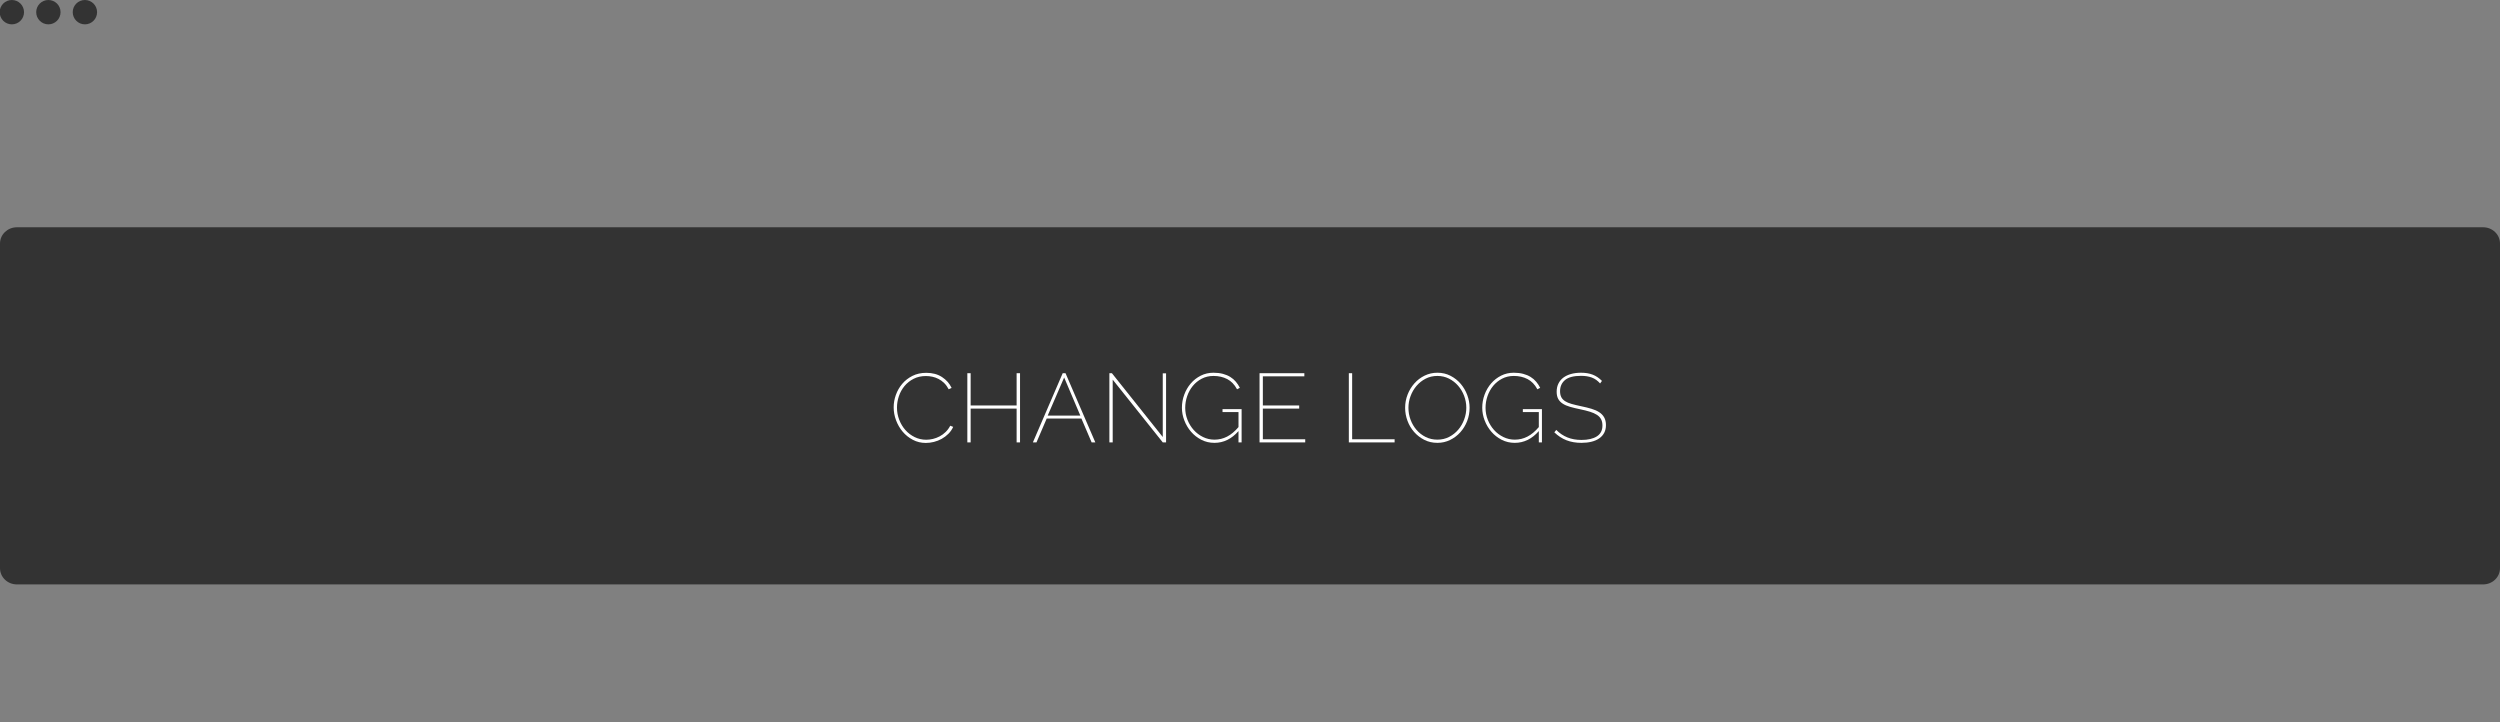 <?xml version="1.0" encoding="utf-8"?>
<!-- Generator: Adobe Illustrator 16.0.0, SVG Export Plug-In . SVG Version: 6.00 Build 0)  -->
<!DOCTYPE svg PUBLIC "-//W3C//DTD SVG 1.1//EN" "http://www.w3.org/Graphics/SVG/1.1/DTD/svg11.dtd">
<svg version="1.1" id="Layer_1" xmlns="http://www.w3.org/2000/svg" xmlns:xlink="http://www.w3.org/1999/xlink" x="0px" y="0px"
	 width="616px" height="178px" viewBox="0 0 616 178" enable-background="new 0 0 616 178" xml:space="preserve">
<rect x="0" y="0" width="616" height="178" fill="#808080" stroke="none"/>
<g>
	<path fill-rule="evenodd" clip-rule="evenodd" fill="#333333" d="M616,60.001c0-2.209-1.861-4.001-4.158-4.001H4.158
		C1.861,56,0,57.792,0,60.001v79.998C0,142.209,1.861,144,4.158,144h607.684c2.297,0,4.158-1.791,4.158-4.001V60.001z"/>
	<path fill-rule="evenodd" clip-rule="evenodd" fill="#333333" d="M2.921,0c-1.656,0-3,1.343-3,2.999c0,1.657,1.344,3.001,3,3.001
		c1.658,0,3-1.344,3-3.001C5.921,1.343,4.579,0,2.921,0z M11.921,0c-1.656,0-3,1.343-3,2.999c0,1.657,1.344,3.001,3,3.001
		c1.658,0,3-1.344,3-3.001C14.921,1.343,13.579,0,11.921,0z M20.921,0c-1.656,0-3,1.343-3,2.999c0,1.657,1.344,3.001,3,3.001
		c1.658,0,3-1.344,3-3.001C23.921,1.343,22.579,0,20.921,0z"/>
	<g>
		<path fill="#FFFFFF" d="M220.2,100.36c0-1.023,0.18-2.04,0.54-3.048c0.359-1.008,0.879-1.916,1.56-2.724
			c0.68-0.808,1.52-1.464,2.52-1.968s2.141-0.756,3.421-0.756c1.52,0,2.812,0.348,3.876,1.044c1.063,0.696,1.852,1.588,2.363,2.676
			l-0.72,0.336c-0.32-0.608-0.692-1.12-1.116-1.536c-0.424-0.416-0.884-0.751-1.38-1.008c-0.496-0.256-1.008-0.44-1.536-0.552
			c-0.527-0.112-1.056-0.168-1.584-0.168c-1.136,0-2.147,0.228-3.036,0.684c-0.888,0.456-1.636,1.052-2.244,1.788
			c-0.607,0.736-1.067,1.568-1.38,2.496c-0.312,0.928-0.468,1.864-0.468,2.808c0,1.041,0.184,2.04,0.552,3s0.876,1.805,1.524,2.532
			c0.648,0.729,1.412,1.309,2.292,1.74s1.824,0.647,2.832,0.647c0.544,0,1.1-0.067,1.668-0.203c0.567-0.136,1.116-0.345,1.644-0.624
			c0.528-0.28,1.017-0.637,1.465-1.068c0.447-0.432,0.831-0.952,1.151-1.56l0.72,0.287c-0.287,0.641-0.68,1.209-1.176,1.704
			c-0.496,0.496-1.048,0.912-1.655,1.248c-0.608,0.336-1.248,0.588-1.921,0.756c-0.672,0.168-1.336,0.252-1.991,0.252
			c-1.152,0-2.217-0.255-3.192-0.768c-0.977-0.512-1.812-1.18-2.508-2.004s-1.24-1.76-1.632-2.808
			C220.396,102.517,220.2,101.448,220.2,100.36z"/>
		<path fill="#FFFFFF" d="M251.336,91.96V109h-0.84v-8.328h-11.328V109h-0.816V91.96h0.816v7.944h11.328V91.96H251.336z"/>
		<path fill="#FFFFFF" d="M254.504,109l7.344-17.04h0.696l7.344,17.04h-0.912l-2.52-5.88h-8.544l-2.521,5.88H254.504z
			 M262.208,93.016l-4.057,9.384h8.04L262.208,93.016z"/>
		<path fill="#FFFFFF" d="M274.168,93.544V109h-0.816V91.96h0.624l12.528,15.72V91.984h0.815V109h-0.815L274.168,93.544z"/>
		<path fill="#FFFFFF" d="M305.168,106.216c-1.696,1.937-3.672,2.904-5.928,2.904c-1.169,0-2.244-0.252-3.229-0.756
			s-1.828-1.164-2.532-1.98c-0.704-0.815-1.256-1.74-1.655-2.771c-0.4-1.032-0.601-2.076-0.601-3.132c0-1.12,0.192-2.2,0.576-3.24
			s0.92-1.96,1.608-2.76c0.688-0.8,1.508-1.44,2.46-1.92c0.951-0.48,1.995-0.72,3.132-0.72c0.864,0,1.64,0.092,2.328,0.276
			c0.688,0.184,1.296,0.44,1.823,0.768c0.528,0.328,0.984,0.72,1.368,1.176s0.712,0.956,0.984,1.5l-0.696,0.36
			c-0.624-1.167-1.432-2.008-2.424-2.52c-0.992-0.512-2.12-0.768-3.384-0.768c-1.072,0-2.04,0.228-2.904,0.684
			s-1.596,1.052-2.196,1.788c-0.6,0.736-1.06,1.572-1.38,2.508s-0.479,1.893-0.479,2.868c0,1.041,0.188,2.032,0.563,2.976
			s0.889,1.776,1.536,2.496c0.648,0.72,1.412,1.296,2.292,1.728c0.88,0.433,1.824,0.648,2.832,0.648
			c1.088,0,2.116-0.248,3.084-0.744s1.908-1.28,2.82-2.352v-3.696h-3.937v-0.72h4.704V109h-0.768V106.216z"/>
		<path fill="#FFFFFF" d="M321.607,108.232V109h-11.256V91.96h11.04v0.768h-10.224v7.176h8.952v0.768h-8.952v7.561H321.607z"/>
		<path fill="#FFFFFF" d="M332.352,109V91.96h0.816v16.272h10.464V109H332.352z"/>
		<path fill="#FFFFFF" d="M354.168,109.12c-1.185,0-2.261-0.248-3.229-0.744s-1.804-1.144-2.508-1.944
			c-0.704-0.8-1.248-1.72-1.632-2.76s-0.576-2.104-0.576-3.192c0-1.136,0.204-2.224,0.612-3.264c0.408-1.04,0.968-1.959,1.68-2.76
			c0.712-0.8,1.552-1.436,2.521-1.908c0.968-0.472,2.02-0.708,3.155-0.708c1.168,0,2.24,0.252,3.217,0.756
			c0.976,0.504,1.812,1.164,2.508,1.98c0.695,0.816,1.235,1.74,1.62,2.772c0.384,1.032,0.575,2.076,0.575,3.132
			c0,1.152-0.203,2.249-0.611,3.288c-0.408,1.041-0.969,1.956-1.681,2.748s-1.552,1.425-2.52,1.896
			C356.331,108.884,355.287,109.12,354.168,109.12z M347.04,100.48c0,1.024,0.176,2.008,0.527,2.952
			c0.353,0.944,0.844,1.78,1.477,2.509c0.632,0.728,1.384,1.308,2.256,1.739c0.872,0.433,1.828,0.648,2.868,0.648
			c1.071,0,2.044-0.229,2.916-0.685c0.872-0.455,1.62-1.052,2.244-1.787c0.624-0.736,1.107-1.576,1.451-2.521
			c0.345-0.943,0.517-1.896,0.517-2.856c0-1.024-0.18-2.008-0.54-2.952c-0.36-0.944-0.86-1.78-1.5-2.508
			c-0.641-0.728-1.393-1.308-2.256-1.74c-0.864-0.432-1.809-0.648-2.832-0.648c-1.072,0-2.044,0.228-2.916,0.684
			s-1.62,1.052-2.244,1.788c-0.624,0.736-1.108,1.572-1.452,2.508S347.04,99.504,347.04,100.48z"/>
		<path fill="#FFFFFF" d="M379.168,106.216c-1.696,1.937-3.672,2.904-5.928,2.904c-1.169,0-2.244-0.252-3.229-0.756
			s-1.828-1.164-2.532-1.98c-0.704-0.815-1.256-1.74-1.655-2.771c-0.4-1.032-0.601-2.076-0.601-3.132c0-1.12,0.192-2.2,0.576-3.24
			s0.92-1.96,1.608-2.76c0.688-0.8,1.508-1.44,2.46-1.92c0.951-0.48,1.995-0.72,3.132-0.72c0.863,0,1.64,0.092,2.328,0.276
			c0.688,0.184,1.296,0.44,1.823,0.768c0.528,0.328,0.984,0.72,1.368,1.176s0.712,0.956,0.984,1.5l-0.696,0.36
			c-0.624-1.167-1.432-2.008-2.424-2.52c-0.992-0.512-2.12-0.768-3.384-0.768c-1.072,0-2.04,0.228-2.904,0.684
			s-1.596,1.052-2.196,1.788c-0.6,0.736-1.06,1.572-1.38,2.508s-0.479,1.893-0.479,2.868c0,1.041,0.188,2.032,0.563,2.976
			s0.889,1.776,1.536,2.496c0.648,0.72,1.412,1.296,2.292,1.728c0.88,0.433,1.824,0.648,2.832,0.648
			c1.088,0,2.116-0.248,3.084-0.744s1.908-1.28,2.82-2.352v-3.696h-3.937v-0.72h4.704V109h-0.768V106.216z"/>
		<path fill="#FFFFFF" d="M394.264,94.48c-0.608-0.688-1.288-1.172-2.04-1.452c-0.752-0.28-1.632-0.42-2.64-0.42
			c-1.824,0-3.145,0.344-3.96,1.032c-0.816,0.688-1.225,1.608-1.225,2.76c0,0.576,0.101,1.06,0.301,1.452
			c0.199,0.392,0.512,0.724,0.936,0.996s0.964,0.5,1.62,0.684s1.439,0.372,2.352,0.564c0.928,0.192,1.769,0.4,2.521,0.624
			s1.392,0.508,1.92,0.852s0.936,0.771,1.224,1.284c0.288,0.512,0.433,1.144,0.433,1.896c0,0.72-0.145,1.353-0.433,1.896
			s-0.695,1-1.224,1.367c-0.528,0.368-1.164,0.645-1.908,0.828s-1.572,0.276-2.483,0.276c-1.36,0-2.585-0.212-3.673-0.636
			s-2.088-1.076-3-1.956l0.48-0.601c0.8,0.816,1.712,1.433,2.736,1.849c1.023,0.416,2.184,0.624,3.479,0.624
			c1.6,0,2.859-0.292,3.78-0.876c0.92-0.584,1.38-1.477,1.38-2.677c0-0.607-0.112-1.123-0.336-1.548
			c-0.225-0.424-0.564-0.783-1.021-1.08c-0.456-0.296-1.028-0.552-1.716-0.768s-1.504-0.42-2.448-0.612
			c-0.928-0.192-1.752-0.392-2.472-0.6s-1.324-0.472-1.812-0.792c-0.488-0.32-0.856-0.712-1.104-1.176
			c-0.248-0.464-0.372-1.048-0.372-1.752c0-0.752,0.145-1.42,0.433-2.004c0.287-0.584,0.691-1.072,1.212-1.464
			c0.52-0.392,1.147-0.691,1.884-0.9c0.735-0.208,1.56-0.312,2.472-0.312c1.104,0,2.068,0.16,2.893,0.48
			c0.823,0.32,1.579,0.833,2.268,1.536L394.264,94.48z"/>
	</g>
</g>
</svg>
